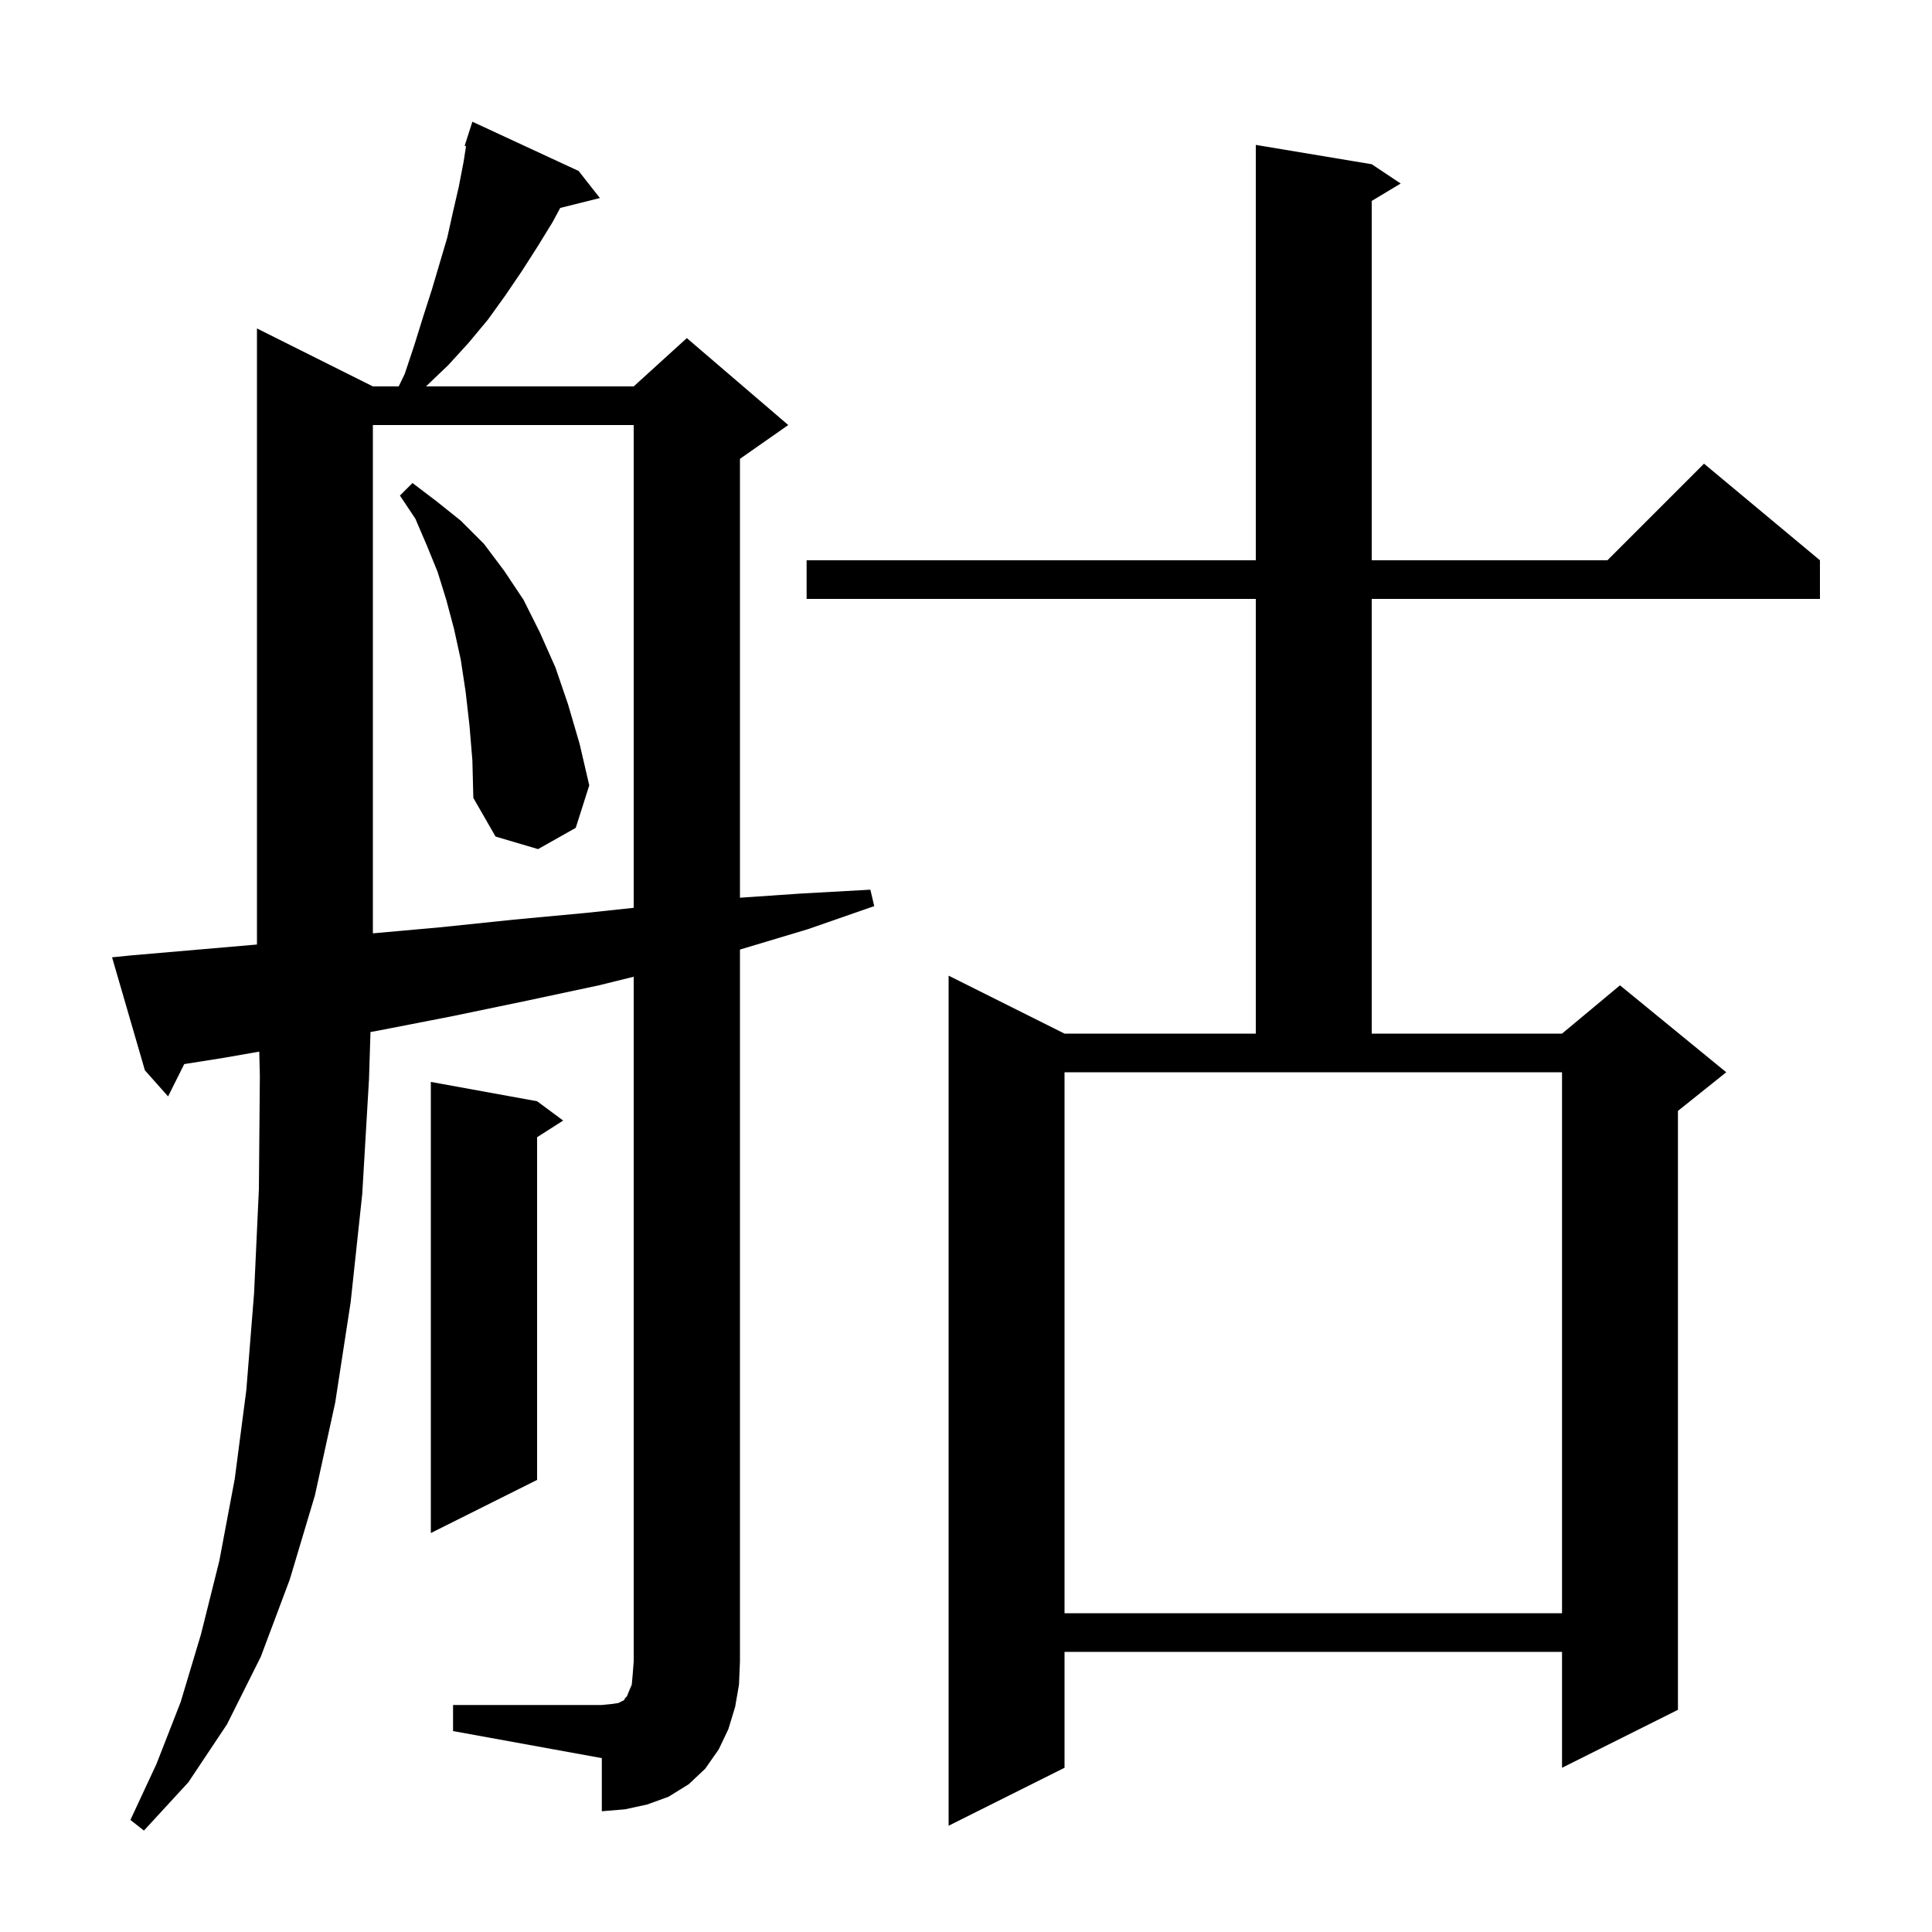 <svg xmlns="http://www.w3.org/2000/svg" xmlns:xlink="http://www.w3.org/1999/xlink" version="1.1" baseProfile="full" viewBox="0 0 200 200" width="200" height="200">
<g fill="black">
<path d="M 142.0 17.0 L 145.0 19.0 L 142.0 20.8 L 142.0 58.0 L 166.4 58.0 L 176.4 48.0 L 188.4 58.0 L 188.4 62.0 L 142.0 62.0 L 142.0 107.0 L 161.7 107.0 L 167.7 102.0 L 178.7 111.0 L 173.7 115.0 L 173.7 177.0 L 161.7 183.0 L 161.7 171.0 L 110.2 171.0 L 110.2 183.0 L 98.2 189.0 L 98.2 101.0 L 110.2 107.0 L 130.0 107.0 L 130.0 62.0 L 83.5 62.0 L 83.5 58.0 L 130.0 58.0 L 130.0 15.0 Z M 46.9 176.5 L 62.3 176.5 L 63.3 176.4 L 64.0 176.3 L 64.6 176.0 L 64.7 175.8 L 64.9 175.6 L 65.1 175.1 L 65.4 174.4 L 65.5 173.3 L 65.6 172.0 L 65.6 101.112 L 62.0 102.0 L 54.5 103.6 L 46.8 105.2 L 39.1 106.7 L 38.352 106.833 L 38.2 111.7 L 37.5 123.6 L 36.3 134.8 L 34.7 145.2 L 32.6 154.8 L 30.0 163.5 L 27.0 171.5 L 23.5 178.5 L 19.5 184.5 L 14.9 189.5 L 13.5 188.4 L 16.2 182.6 L 18.7 176.2 L 20.8 169.2 L 22.7 161.6 L 24.3 153.1 L 25.5 143.9 L 26.3 133.9 L 26.8 123.1 L 26.9 111.4 L 26.839 108.863 L 23.2 109.5 L 19.073 110.154 L 17.4 113.5 L 15.0 110.8 L 11.6 99.1 L 13.6 98.9 L 26.6 97.777 L 26.6 34.0 L 38.6 40.0 L 41.274 40.0 L 41.9 38.7 L 42.9 35.7 L 43.8 32.8 L 44.7 30.0 L 46.3 24.6 L 46.9 21.9 L 47.5 19.3 L 48.0 16.7 L 48.241 15.131 L 48.1 15.1 L 48.381 14.22 L 48.4 14.1 L 48.418 14.106 L 48.9 12.6 L 59.9 17.7 L 62.1 20.5 L 57.993 21.527 L 57.2 23.0 L 55.6 25.6 L 54.0 28.1 L 52.3 30.6 L 50.5 33.1 L 48.5 35.5 L 46.4 37.8 L 44.1 40.0 L 65.6 40.0 L 71.1 35.0 L 81.6 44.0 L 76.6 47.5 L 76.6 92.932 L 82.9 92.5 L 90.1 92.1 L 90.5 93.8 L 83.6 96.2 L 76.6 98.3 L 76.6 172.0 L 76.5 174.4 L 76.1 176.7 L 75.4 179.0 L 74.4 181.1 L 73.0 183.1 L 71.3 184.7 L 69.2 186.0 L 67.0 186.8 L 64.7 187.3 L 62.3 187.5 L 62.3 182.0 L 46.9 179.2 Z M 110.2 167.0 L 161.7 167.0 L 161.7 111.0 L 110.2 111.0 Z M 55.6 114.0 L 58.3 116.0 L 55.6 117.723 L 55.6 153.2 L 44.6 158.7 L 44.6 112.0 Z M 38.6 44.0 L 38.6 96.619 L 45.5 96.0 L 53.2 95.2 L 60.7 94.5 L 65.6 93.977 L 65.6 44.0 Z M 48.6 75.1 L 48.2 71.6 L 47.7 68.3 L 47.0 65.1 L 46.2 62.1 L 45.3 59.2 L 44.2 56.5 L 43.0 53.7 L 41.4 51.3 L 42.7 50.0 L 45.2 51.9 L 47.7 53.9 L 50.1 56.3 L 52.2 59.1 L 54.2 62.1 L 55.9 65.5 L 57.5 69.1 L 58.8 72.9 L 60.0 77.0 L 61.0 81.3 L 59.6 85.7 L 55.7 87.9 L 51.3 86.6 L 49.0 82.6 L 48.9 78.7 Z " />
</g>
</svg>
